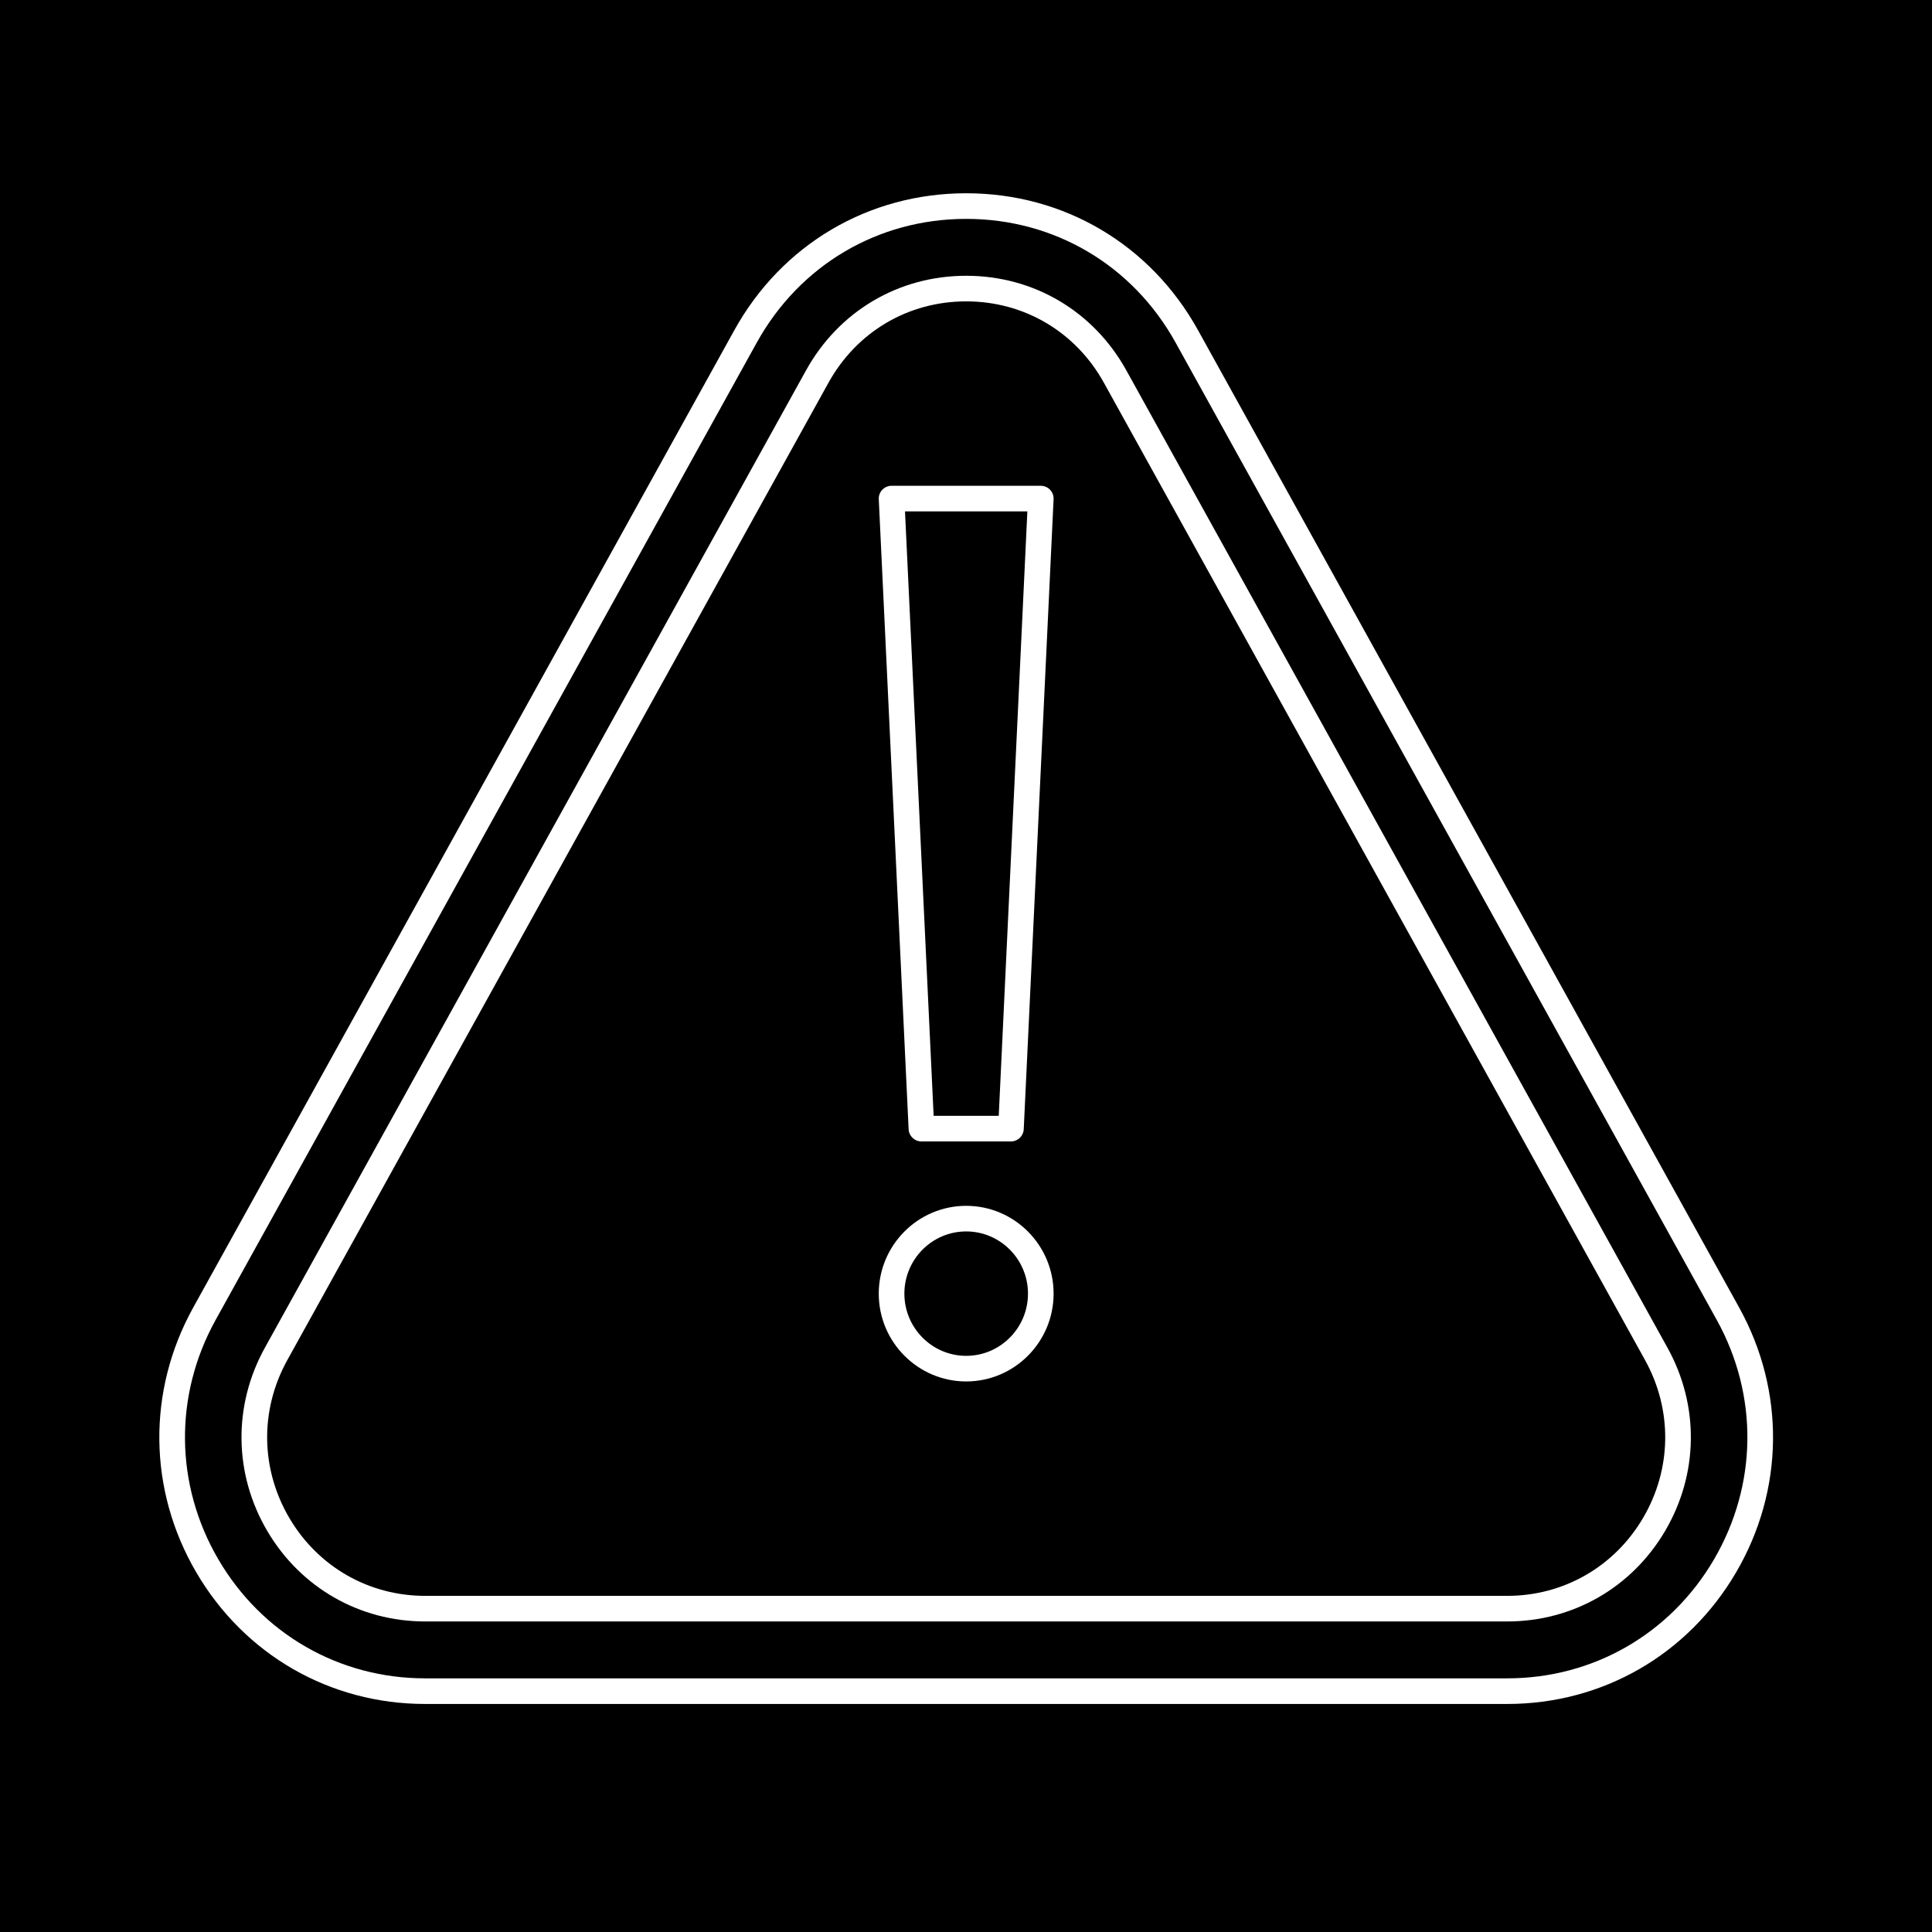 <svg xmlns="http://www.w3.org/2000/svg" xmlns:xlink="http://www.w3.org/1999/xlink" width="500" zoomAndPan="magnify" viewBox="0 0 375 375" height="500" preserveAspectRatio="xMidYMid meet" version="1.0"><defs><clipPath id="94a2e548b9"><path d="M 30 37.5 L 345 37.5 L 345 330.75 L 30 330.75 Z M 30 37.5 " clip-rule="nonzero"/></clipPath></defs><rect x="-37.5" width="450" fill="#ffffff" y="-37.5" height="450" fill-opacity="1"/><rect x="-37.5" width="450" fill="#000000" y="-37.5" height="450" fill-opacity="1"/><g clip-path="url(#94a2e548b9)"><path fill="#ffffff" d="M 337.574 253.801 L 232.543 64.105 C 223.324 47.453 206.496 37.512 187.535 37.512 C 168.574 37.512 151.746 47.453 142.527 64.105 L 37.496 253.805 C 28.527 270.004 28.75 289.219 38.098 305.199 C 47.449 321.191 64.051 330.738 82.504 330.738 L 292.566 330.738 C 311.023 330.738 327.621 321.191 336.973 305.199 C 346.32 289.219 346.547 270.004 337.574 253.801 Z M 332.68 302.691 C 324.23 317.141 309.234 325.766 292.566 325.766 L 82.504 325.766 C 65.836 325.766 50.84 317.141 42.391 302.691 C 33.938 288.238 33.734 270.859 41.848 256.207 L 146.879 66.516 C 155.211 51.465 170.41 42.484 187.535 42.484 C 204.66 42.484 219.863 51.465 228.191 66.516 L 333.227 256.207 C 341.336 270.859 341.133 288.238 332.68 302.691 Z M 332.68 302.691 " fill-opacity="1" fill-rule="nonzero"/></g><path fill="#ffffff" d="M 218.625 71.895 C 212.254 60.395 200.633 53.527 187.535 53.527 C 174.438 53.527 162.816 60.395 156.449 71.895 L 51.414 261.59 C 45.195 272.824 45.375 286.137 51.898 297.199 C 58.367 308.172 69.809 314.723 82.504 314.723 L 292.566 314.723 C 305.262 314.723 316.703 308.172 323.172 297.199 C 329.695 286.137 329.875 272.824 323.656 261.59 Z M 318.891 294.676 C 313.324 304.117 303.48 309.754 292.566 309.754 L 82.504 309.754 C 71.59 309.754 61.75 304.117 56.18 294.676 C 50.562 285.145 50.406 273.676 55.766 263.996 L 160.797 74.305 C 166.277 64.406 176.273 58.496 187.535 58.496 C 198.797 58.496 208.793 64.406 214.273 74.305 L 319.305 263.996 C 324.664 273.676 324.512 285.145 318.891 294.676 Z M 318.891 294.676 " fill-opacity="1" fill-rule="nonzero"/><path fill="#ffffff" d="M 178.848 221.551 L 196.227 221.551 C 197.551 221.551 198.645 220.508 198.707 219.184 L 204.5 96.895 C 204.531 96.215 204.285 95.551 203.816 95.059 C 203.348 94.57 202.695 94.289 202.016 94.289 L 173.055 94.289 C 172.375 94.289 171.723 94.57 171.254 95.059 C 170.785 95.551 170.539 96.215 170.57 96.895 L 176.363 219.184 C 176.426 220.508 177.52 221.551 178.848 221.551 Z M 199.41 99.262 L 193.855 216.578 L 181.219 216.578 L 175.66 99.262 Z M 199.41 99.262 " fill-opacity="1" fill-rule="nonzero"/><path fill="#ffffff" d="M 187.535 234.051 C 178.18 234.051 170.566 241.695 170.566 251.094 C 170.566 260.492 178.18 268.137 187.535 268.137 C 196.891 268.137 204.504 260.492 204.504 251.094 C 204.504 241.695 196.891 234.051 187.535 234.051 Z M 187.535 263.168 C 180.922 263.168 175.539 257.75 175.539 251.094 C 175.539 244.434 180.922 239.02 187.535 239.02 C 194.152 239.02 199.531 244.434 199.531 251.094 C 199.531 257.75 194.152 263.168 187.535 263.168 Z M 187.535 263.168 " fill-opacity="1" fill-rule="nonzero"/></svg>